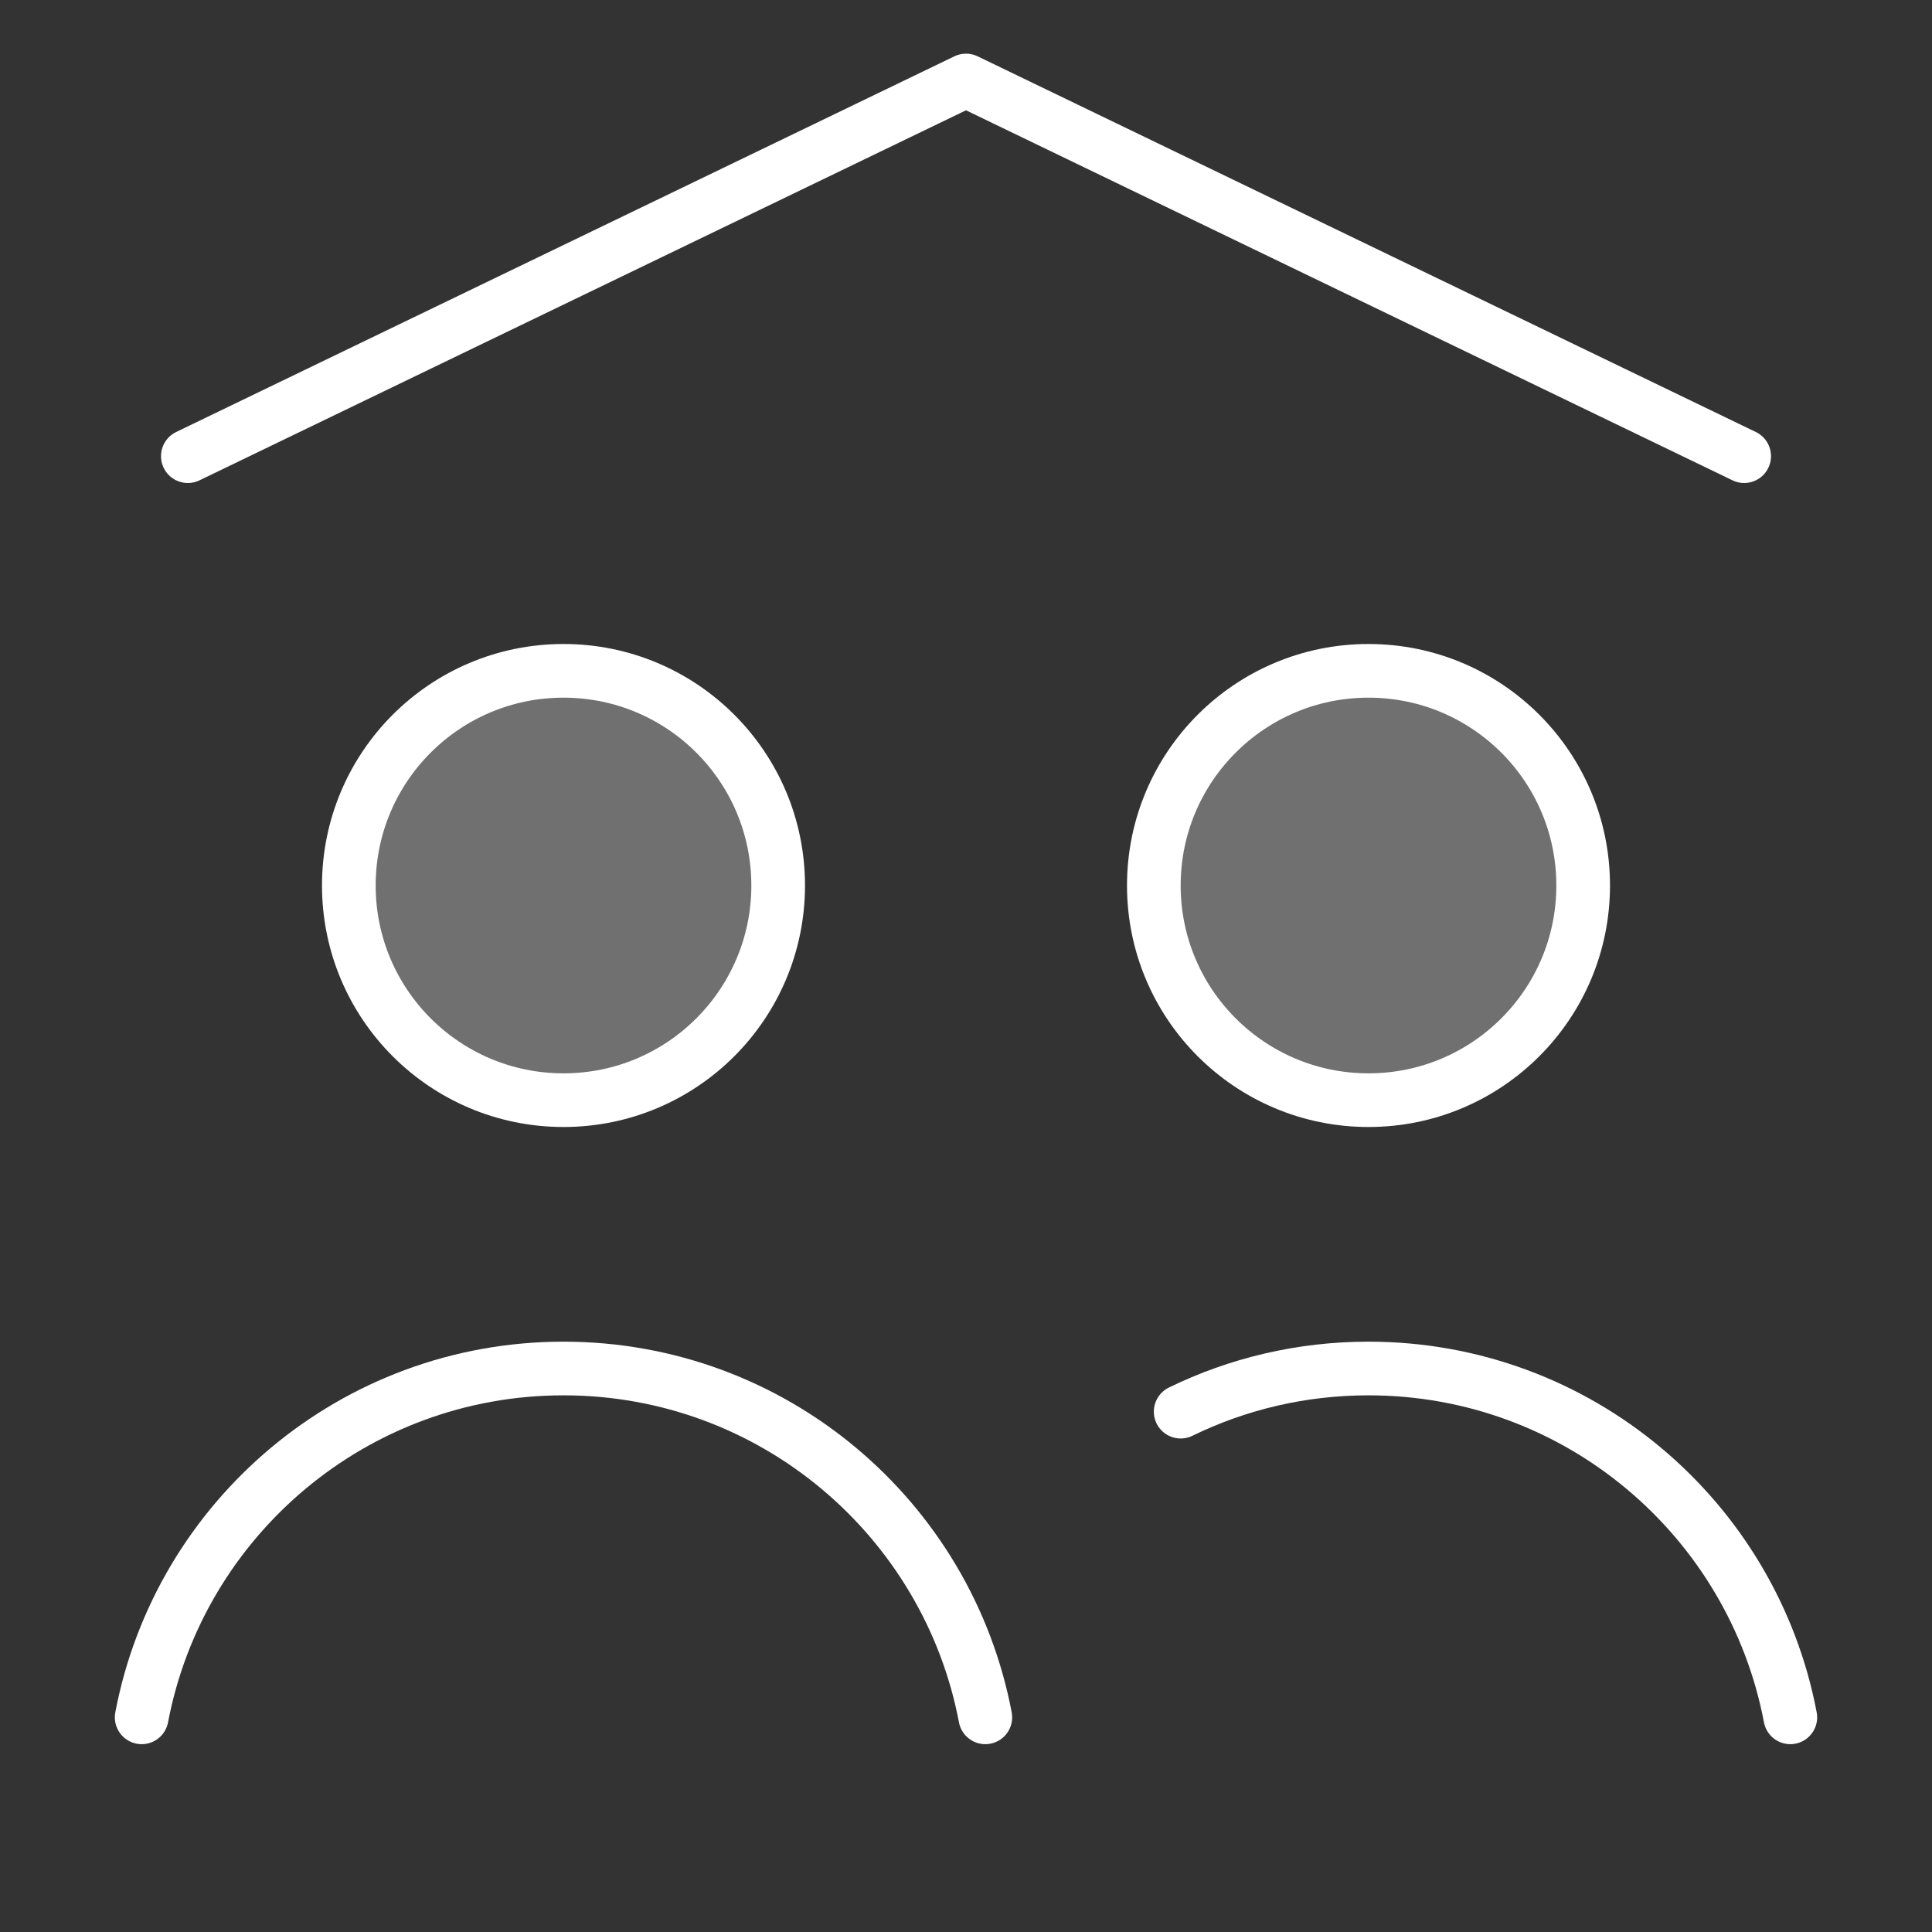 <svg xmlns="http://www.w3.org/2000/svg" width="18" height="18" viewBox="0 0 18 18"><rect x="0" y="0" width="18" height="18" fill="#333333" stroke="none"/><g><rect class="nc-transparent-rect" x="0" y="0" width="18" height="18" rx="0" ry="0" fill="none" stroke="none"></rect><g class="nc-icon-wrapper" fill="none" stroke-linecap="round" stroke-linejoin="round" stroke-width="0.5" stroke="#ffffff"><path d="M5.25 10.25C6.355 10.25 7.25 9.355 7.25 8.25C7.25 7.145 6.355 6.25 5.25 6.25C4.145 6.25 3.25 7.145 3.25 8.25C3.25 9.355 4.145 10.25 5.25 10.25Z" fill="#ffffff" fill-opacity="0.3" data-color="color-2" data-stroke="none" stroke="none"></path> <path d="M12.75 10.25C13.855 10.25 14.75 9.355 14.75 8.25C14.75 7.145 13.855 6.25 12.75 6.25C11.645 6.25 10.75 7.145 10.75 8.25C10.75 9.355 11.645 10.25 12.75 10.25Z" fill="#ffffff" fill-opacity="0.3" data-color="color-2" data-stroke="none" stroke="none"></path> <path d="M5.25 10.25C6.355 10.25 7.25 9.355 7.25 8.25C7.25 7.145 6.355 6.25 5.25 6.25C4.145 6.25 3.25 7.145 3.25 8.25C3.25 9.355 4.145 10.25 5.25 10.25Z"></path> <path d="M1.32 16C1.671 14.149 3.297 12.75 5.25 12.75C7.203 12.75 8.829 14.149 9.18 16"></path> <path d="M12.75 10.25C13.855 10.25 14.75 9.355 14.75 8.25C14.75 7.145 13.855 6.25 12.75 6.25C11.645 6.25 10.75 7.145 10.75 8.25C10.75 9.355 11.645 10.25 12.75 10.25Z"></path> <path d="M11 13.152C11.529 12.894 12.123 12.75 12.75 12.75C14.703 12.75 16.329 14.149 16.68 16"></path> <path d="M1.75 4.25L9 0.75L16.25 4.25"></path></g></g></svg>